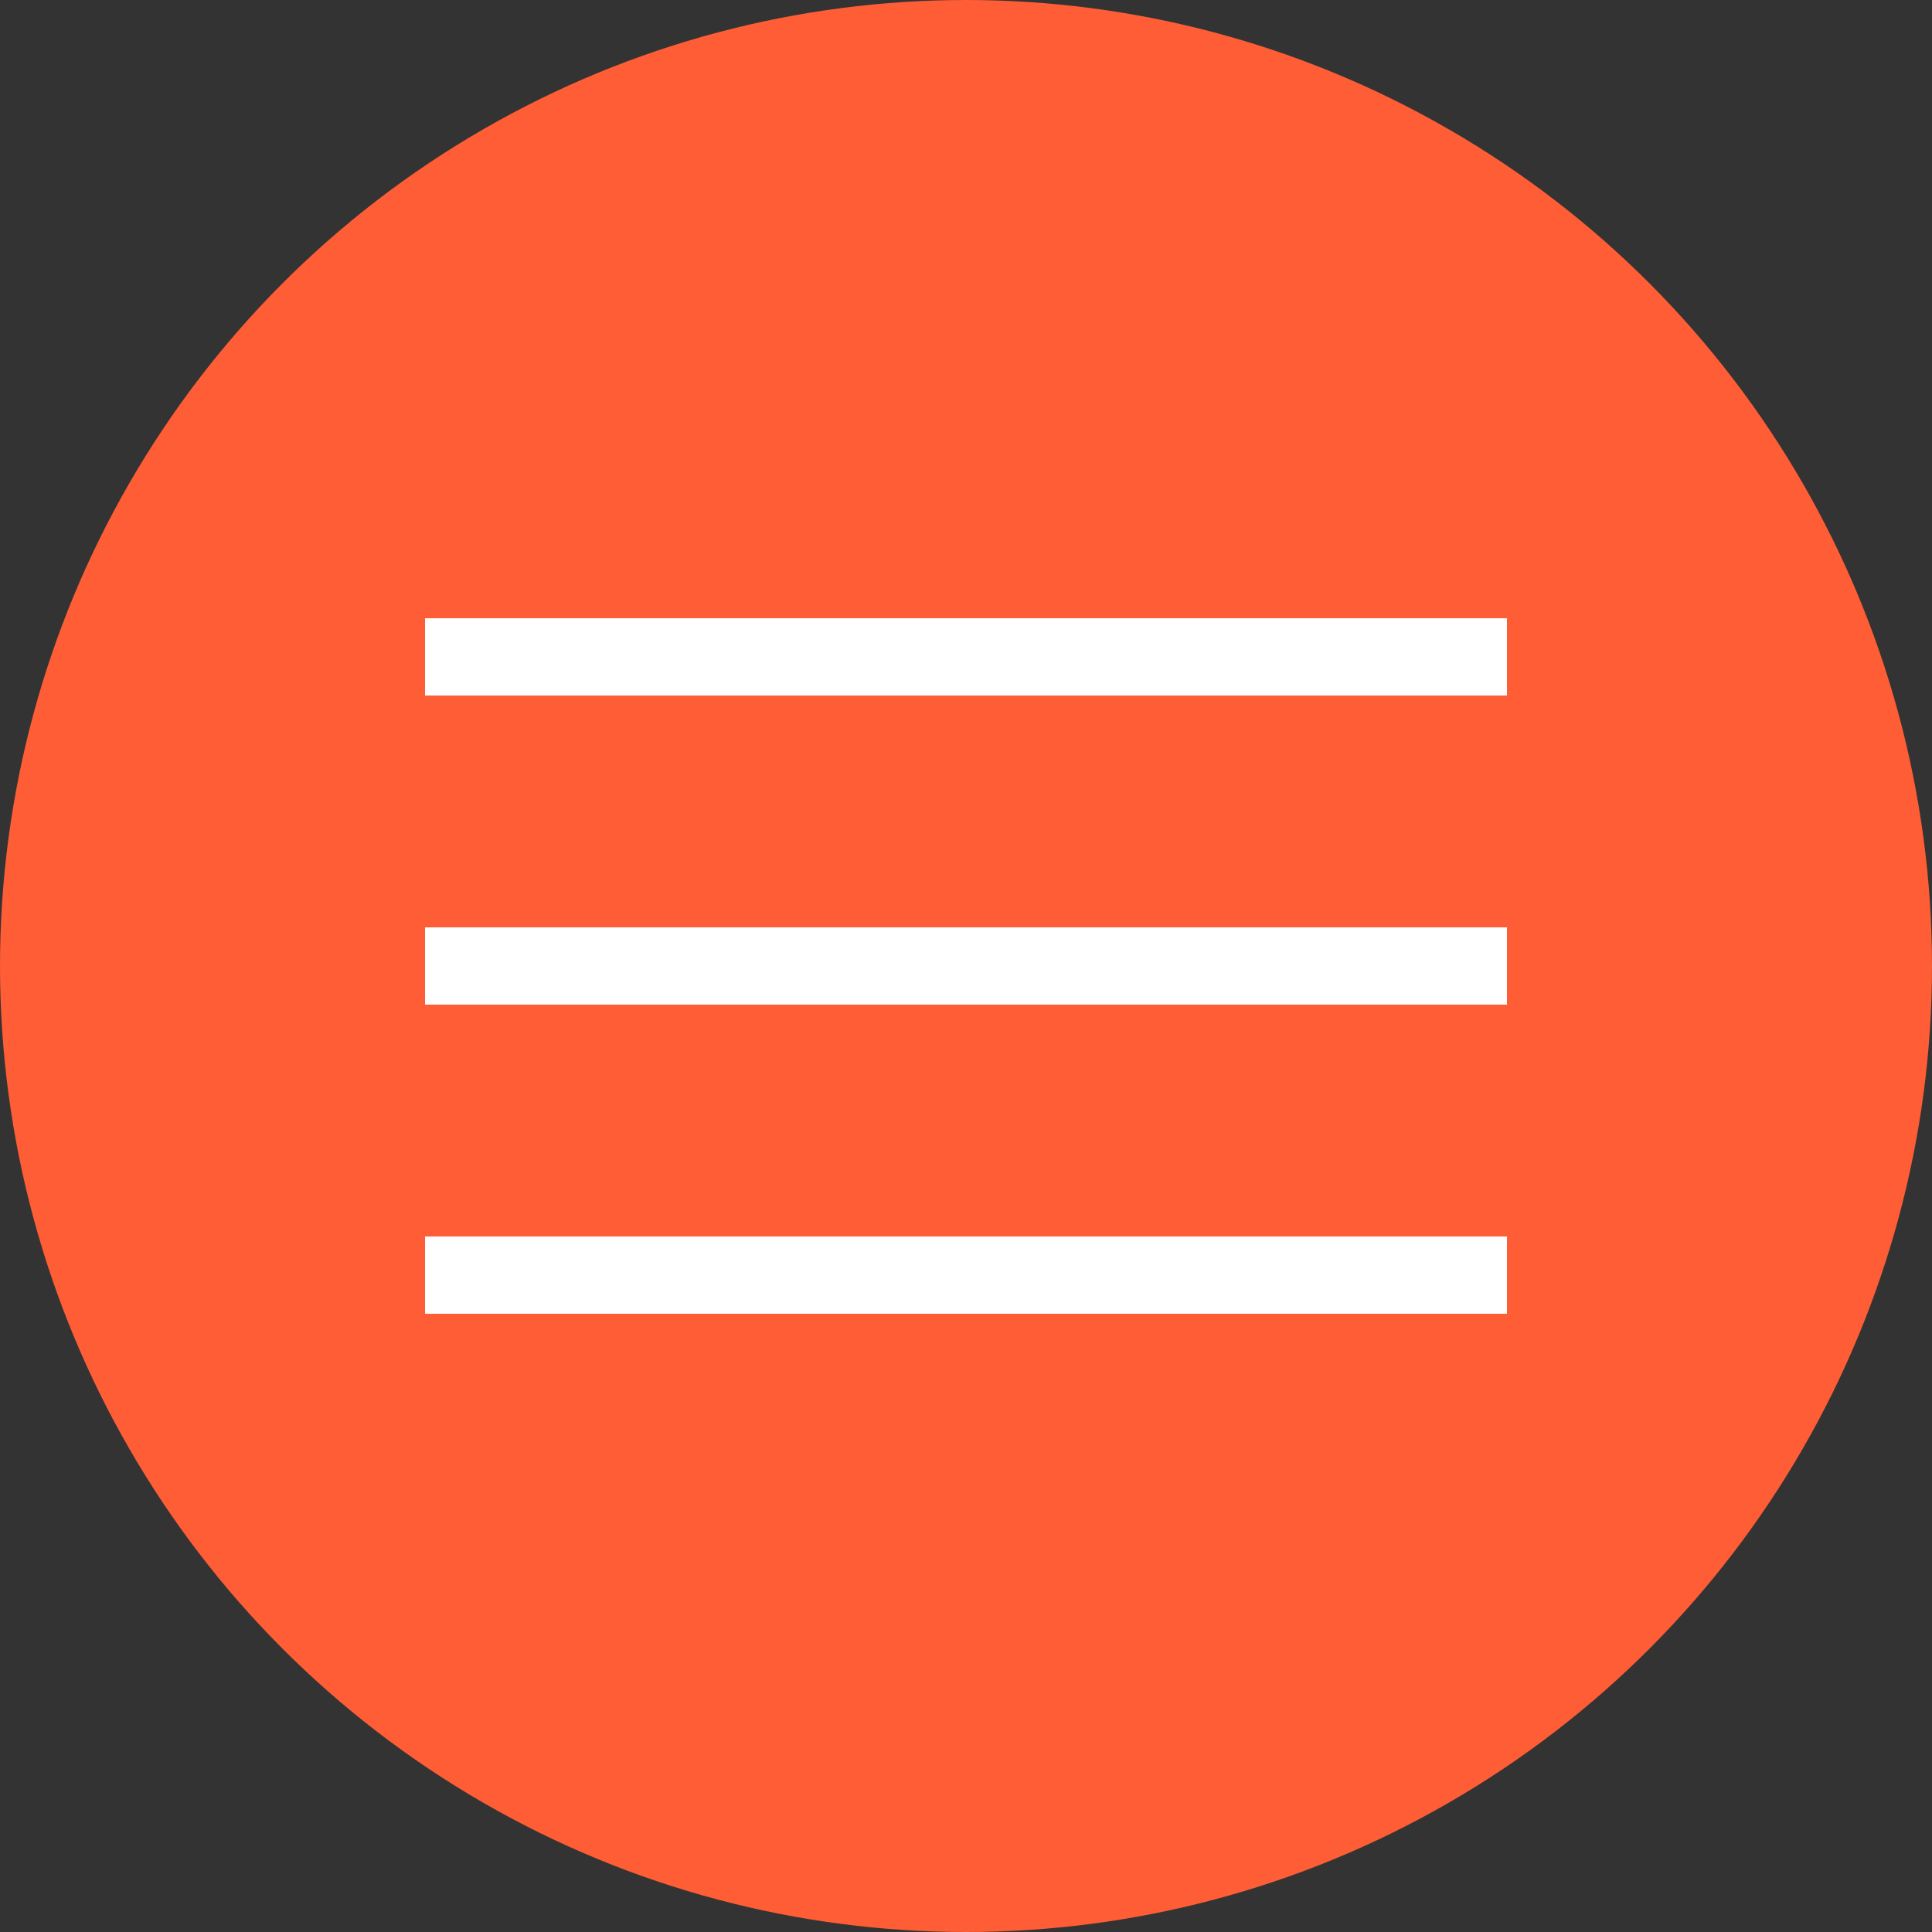 <?xml version="1.0" encoding="UTF-8"?> <svg xmlns="http://www.w3.org/2000/svg" width="50" height="50" viewBox="0 0 50 50" fill="none"><rect x="0" y="0" width="50" height="50" fill="#333333" stroke="none"/><circle cx="25" cy="25" r="25" fill="#FF5D35"></circle><rect x="11" y="16" width="28" height="2" fill="white"></rect><rect x="11" y="24" width="28" height="2" fill="white"></rect><rect x="11" y="32" width="28" height="2" fill="white"></rect></svg> 
